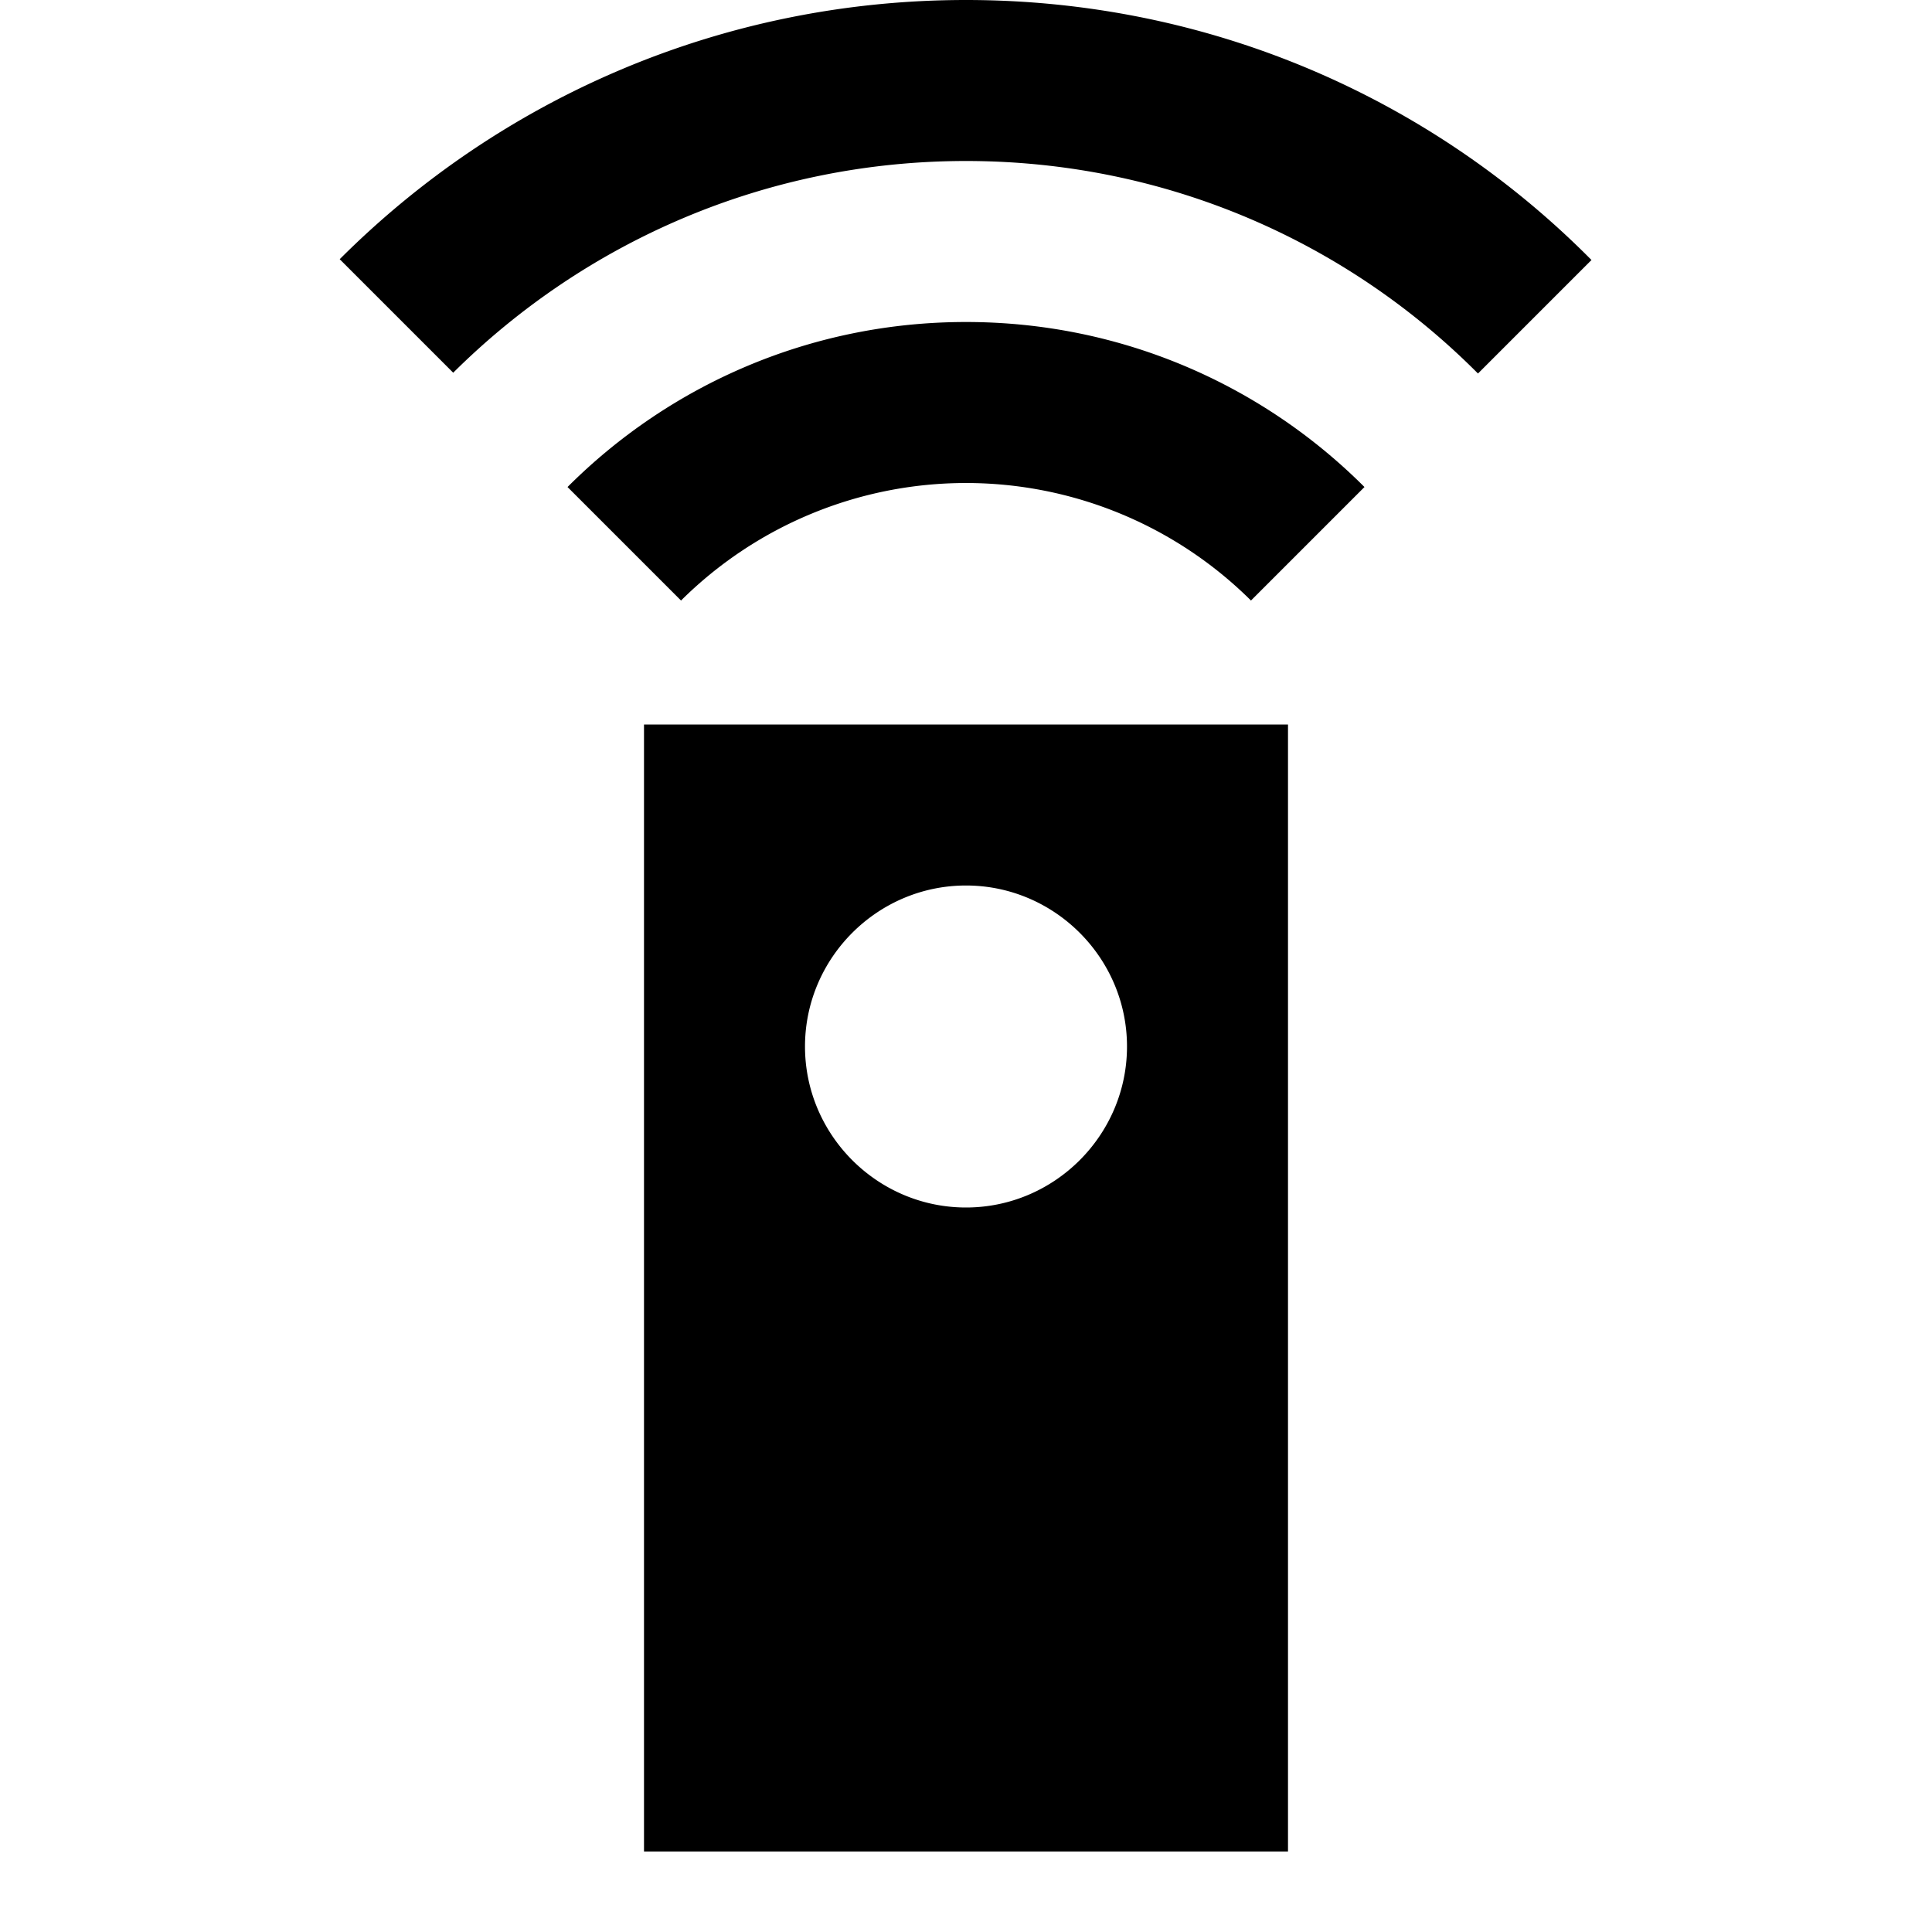 <svg xmlns="http://www.w3.org/2000/svg" width="24" height="24" viewBox="0 0 24 24"><path d="M16 9H8v14h8V9zm-4 6c-1.1 0-2-.9-2-2s.9-2 2-2s2 .9 2 2s-.9 2-2 2zM7.05 6.05l1.41 1.41a5.022 5.022 0 0 1 7.08 0l1.41-1.41C15.68 4.78 13.93 4 12 4s-3.68.78-4.95 2.05zM12 0C8.96 0 6.21 1.23 4.22 3.22l1.41 1.41C7.26 3.01 9.51 2 12 2s4.74 1.01 6.36 2.64l1.41-1.41C17.79 1.23 15.04 0 12 0z"/></svg>